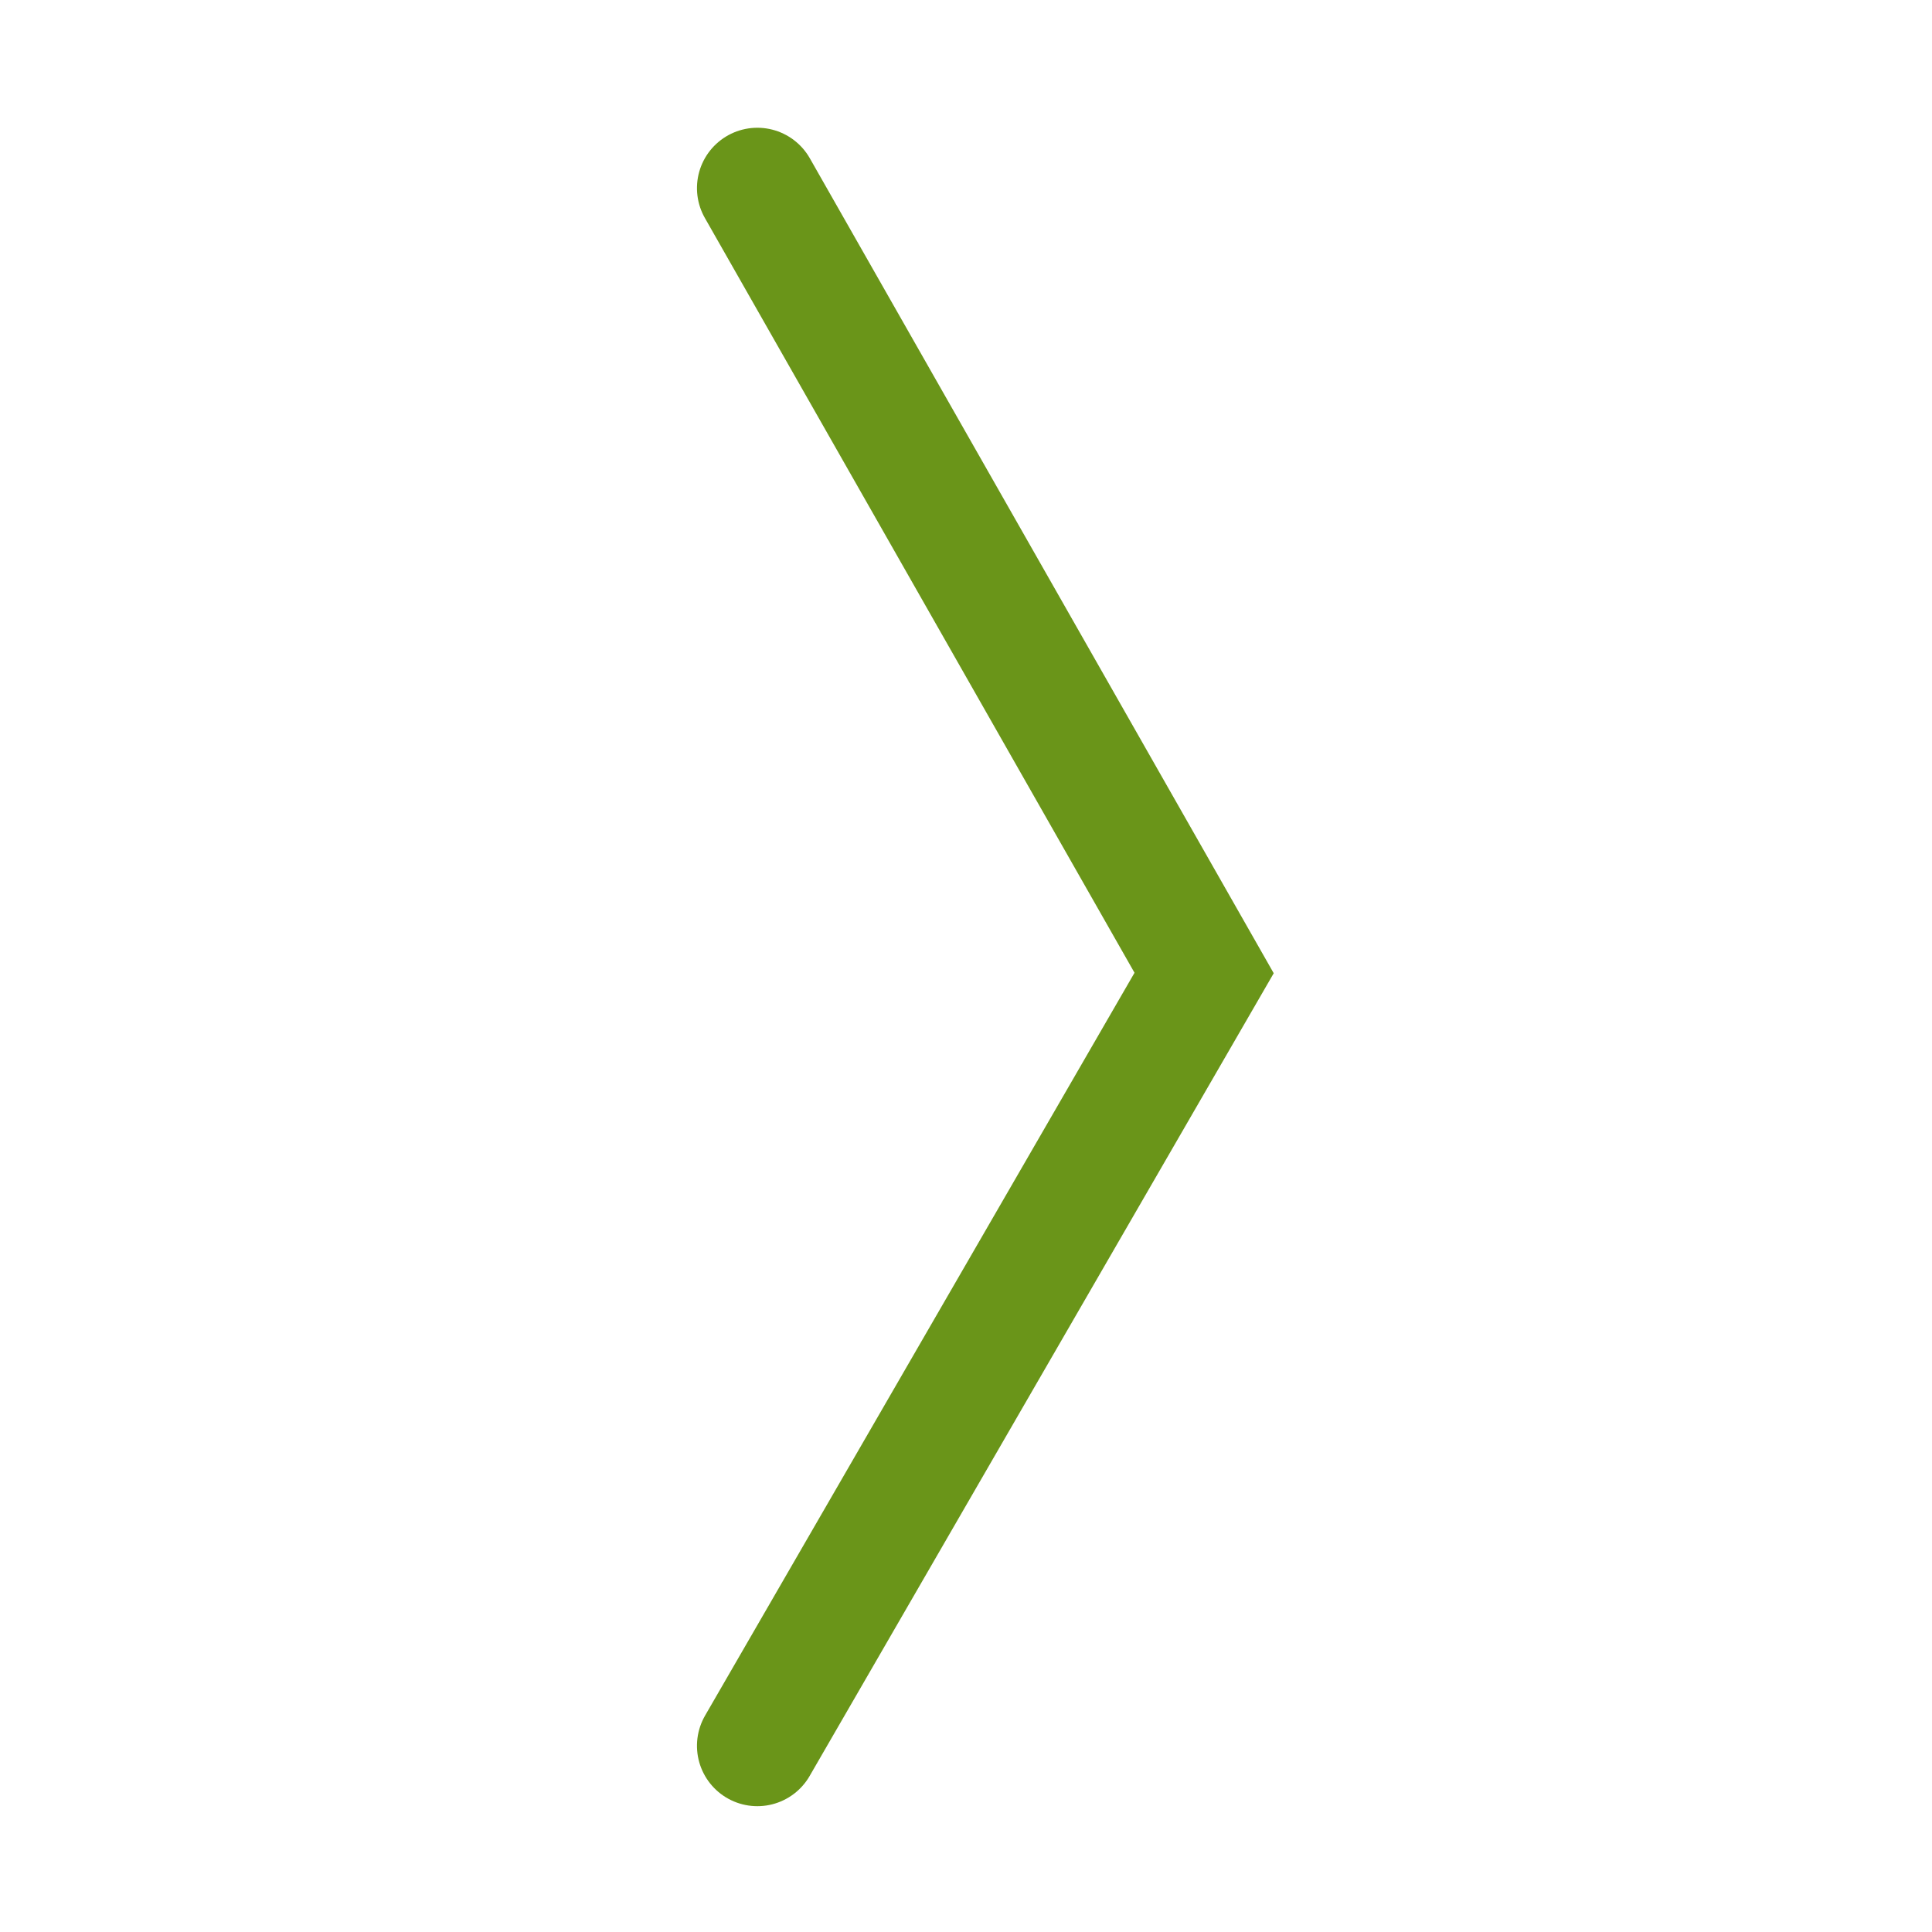 <?xml version="1.0" encoding="UTF-8" standalone="no"?>
<svg xmlns="http://www.w3.org/2000/svg" width="16px" height="16px" baseProfile="tiny" version="1.1" xmlns:xlink="http://www.w3.org/1999/xlink" viewBox="0 0 16 16">
 <g id="g5619" transform="matrix(0,-1,1,0,5.772,14.958)">
  <polyline id="polyline5627" stroke-linecap="round" stroke="rgb(106, 149, 25)" points="0.5,0.5,6.9,4.2,13.4,0.5" fill="none"/>
 </g>
</svg>